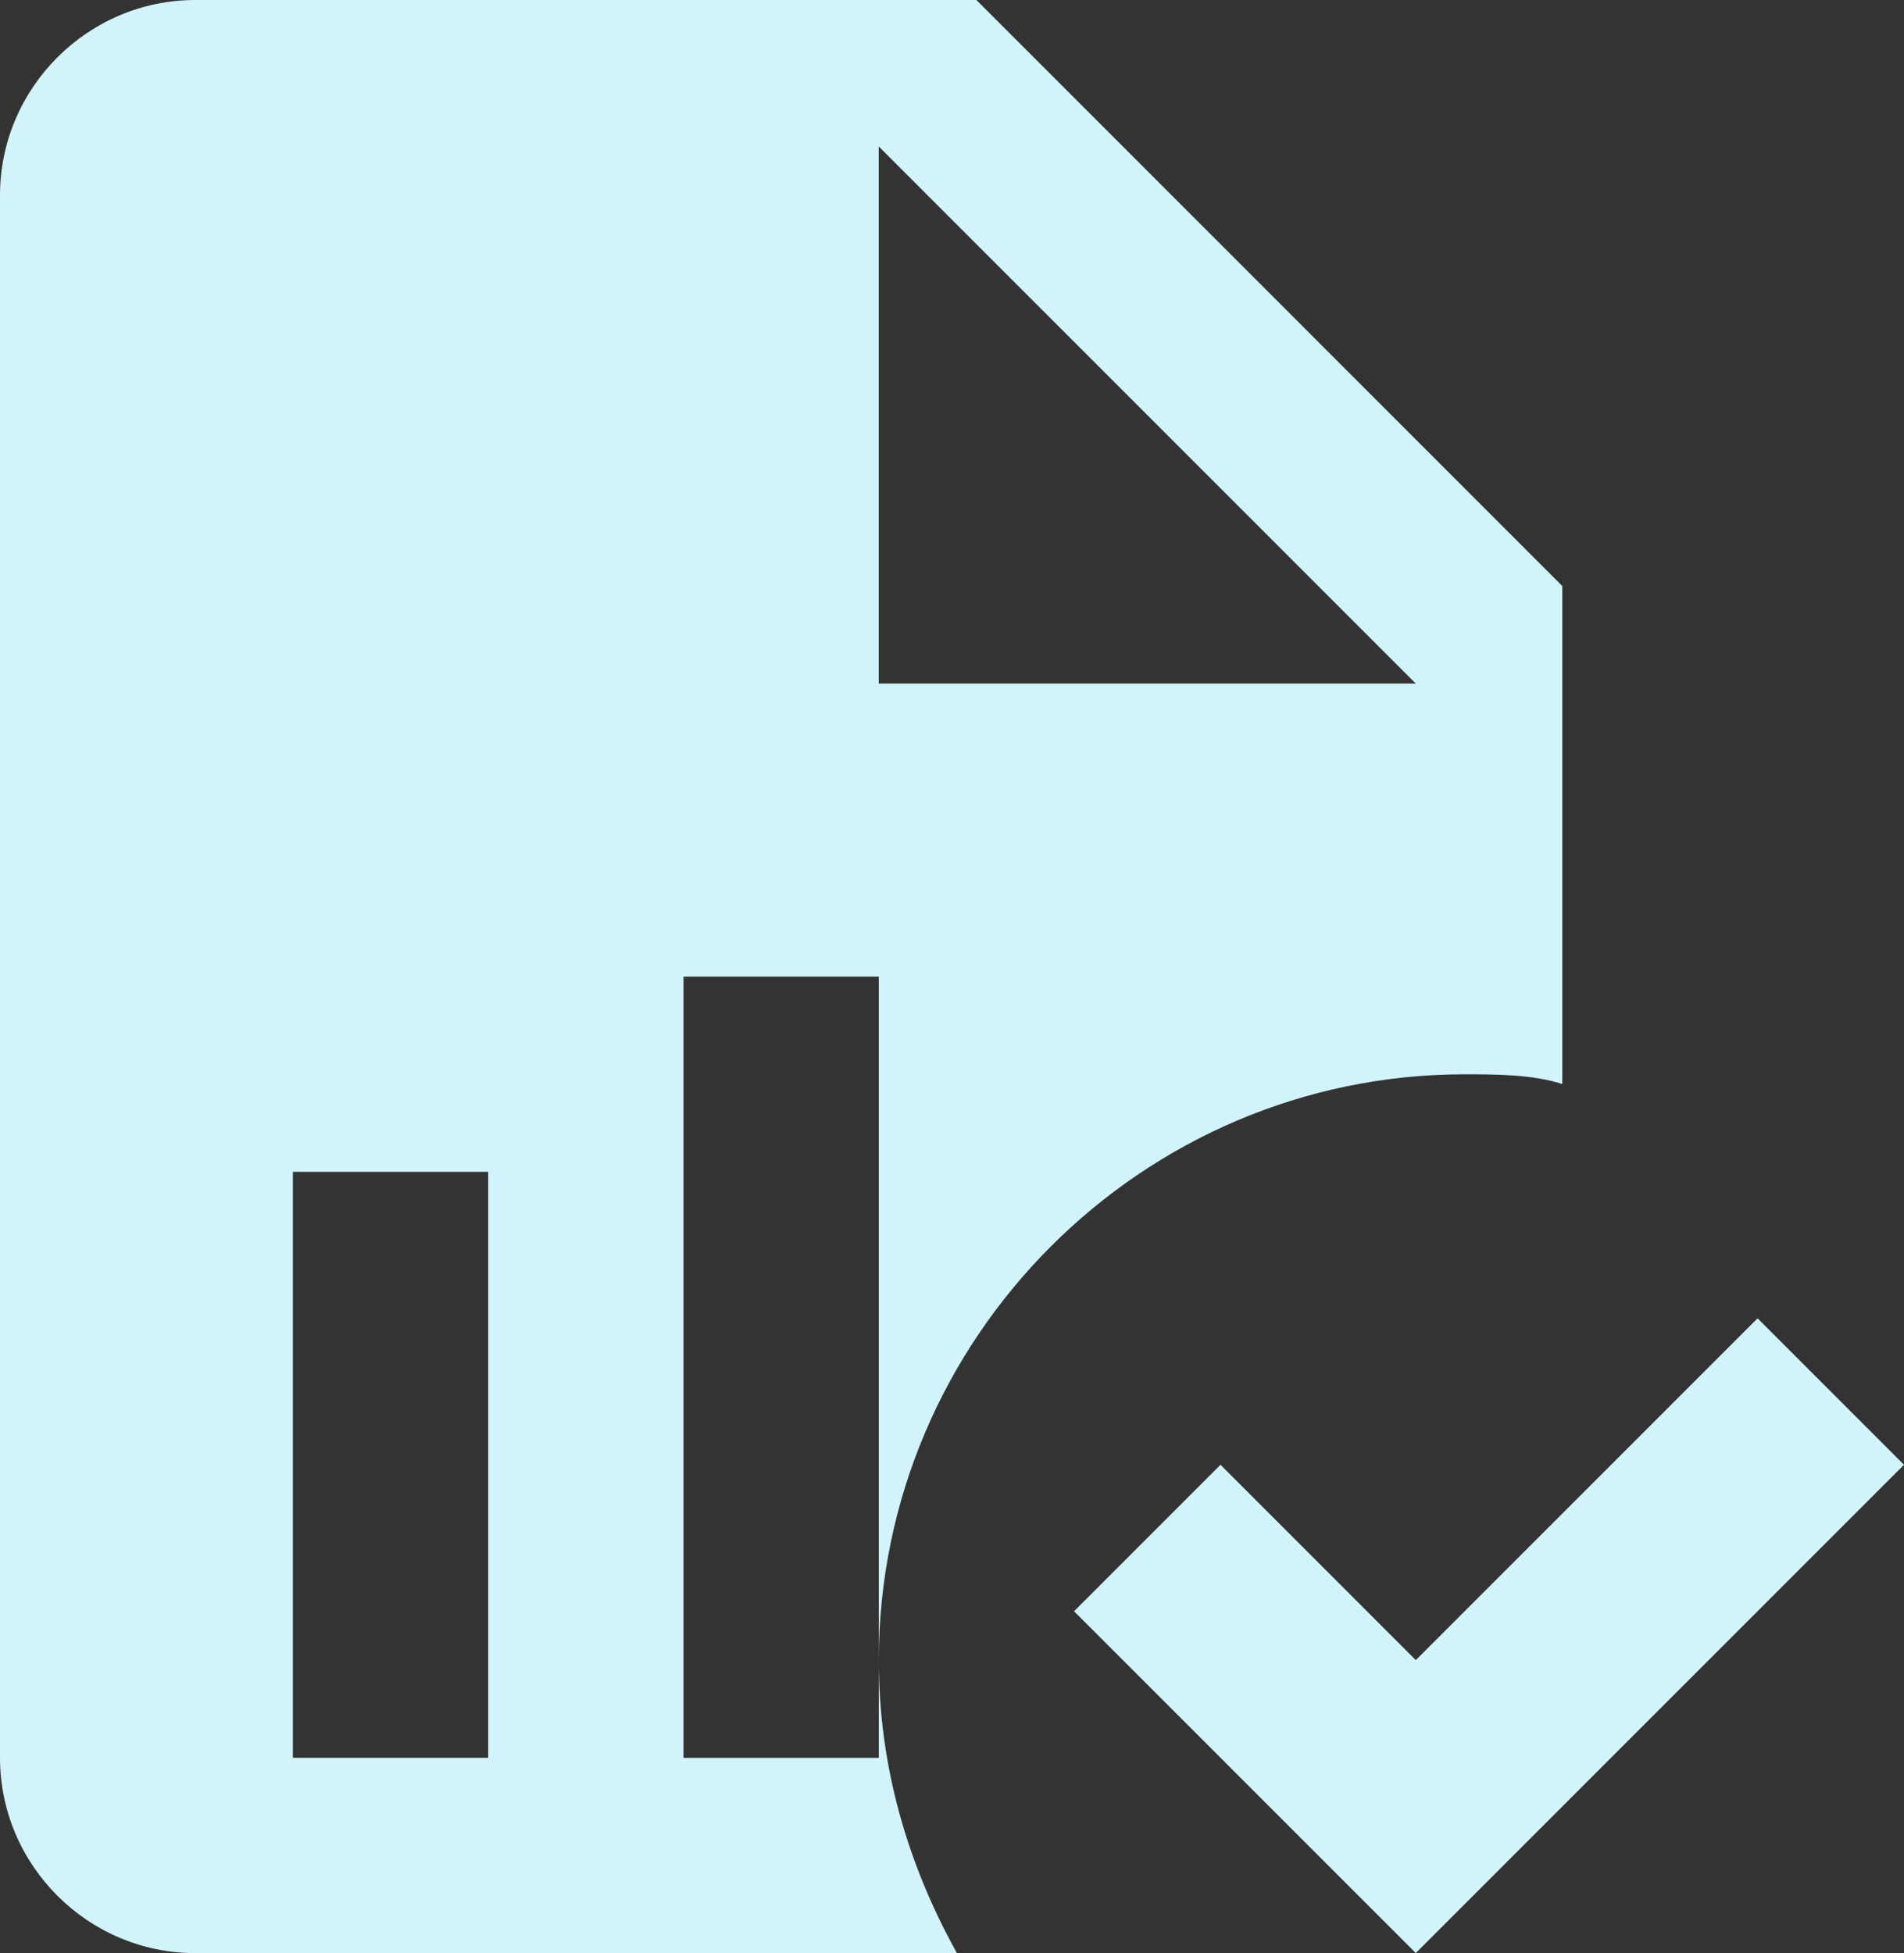 <?xml version="1.0" encoding="UTF-8"?>
<svg xmlns="http://www.w3.org/2000/svg" id="Capa_2" viewBox="0 0 358.57 367.76">
  <rect x="0" y="0" width="358.57" height="367.76" fill="#333333" stroke="none"/>
  <defs>
    <style>.cls-1{fill:#d2f3fa;}</style>
  </defs>
  <g id="Layer_1">
    <path class="cls-1" d="M358.57,275.82l-91.94,91.94-64.36-64.36,27.58-27.58,36.78,36.78,64.36-64.36,27.58,27.58M36.78,0C16.55,0,0,16.55,0,36.78v294.21c0,20.23,16.55,36.78,36.78,36.78h143.43c-9.19-16.55-14.71-34.94-14.71-55.16v18.39h-36.78v-147.1h36.78v128.72c0-60.68,49.65-110.33,110.33-110.33,5.52,0,12.87,0,18.39,1.84v-93.78L183.88,0H36.78M165.49,27.58l101.13,101.13h-101.13V27.58M55.16,220.66h36.78v110.33h-36.78v-110.33Z"></path>
  </g>
</svg>
